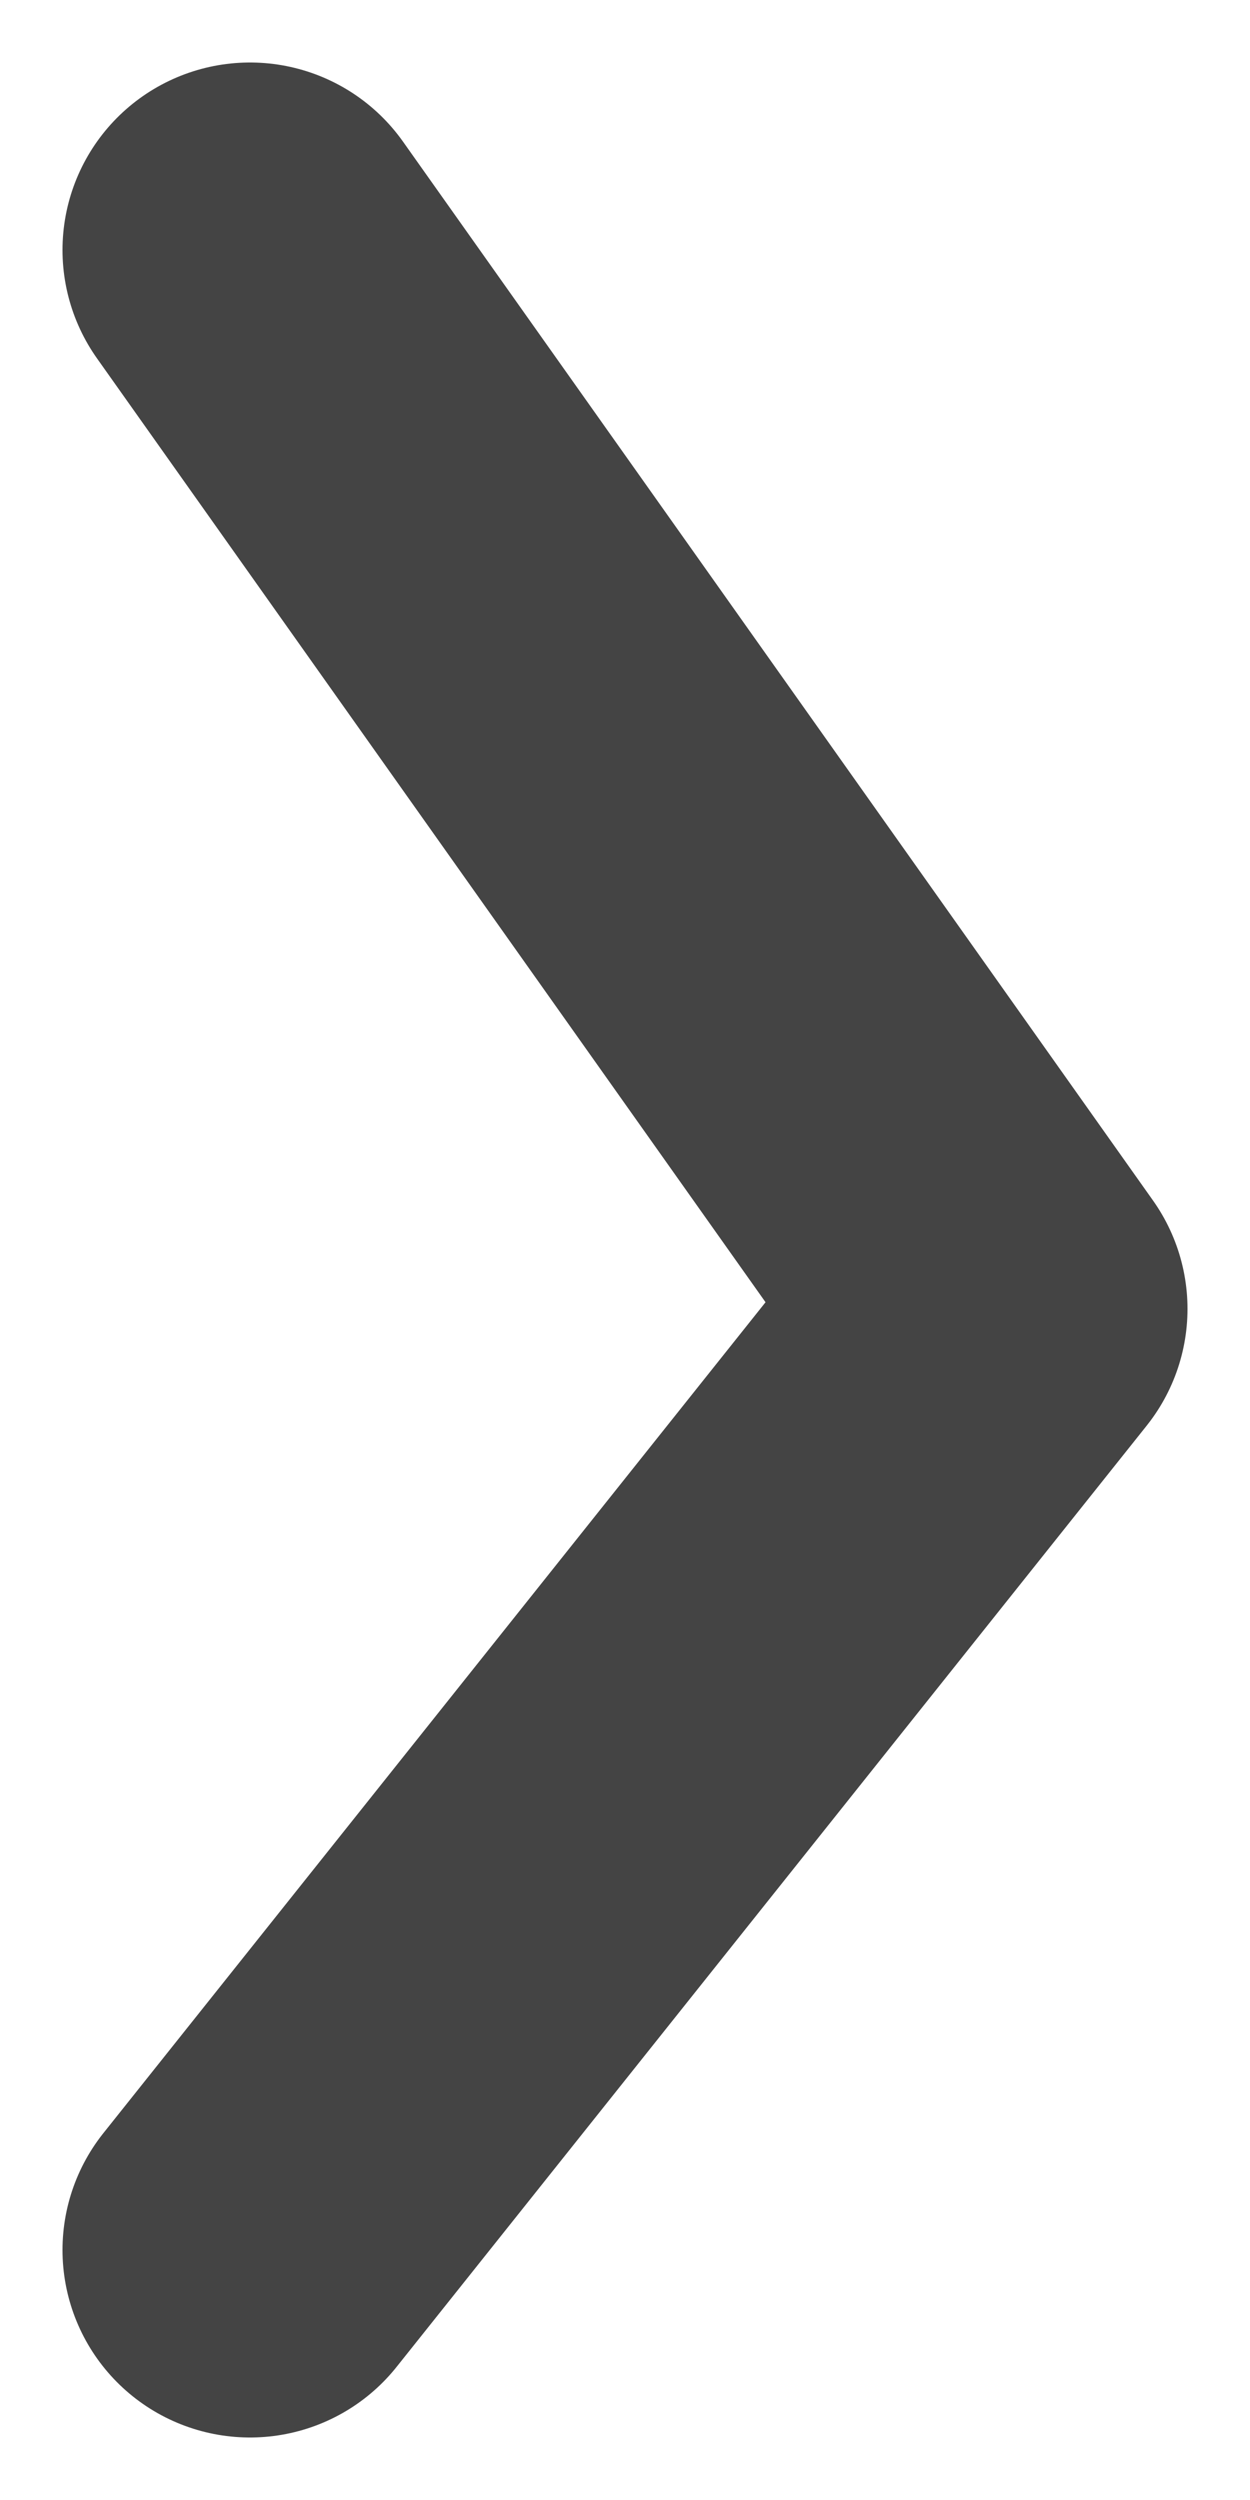 <svg width="10" height="20" viewBox="0 0 10 20" fill="none" xmlns="http://www.w3.org/2000/svg">
<path d="M2 2L8 10.471L2 18" stroke="#444444" stroke-width="3" stroke-linecap="round" stroke-linejoin="round"/>
</svg>
